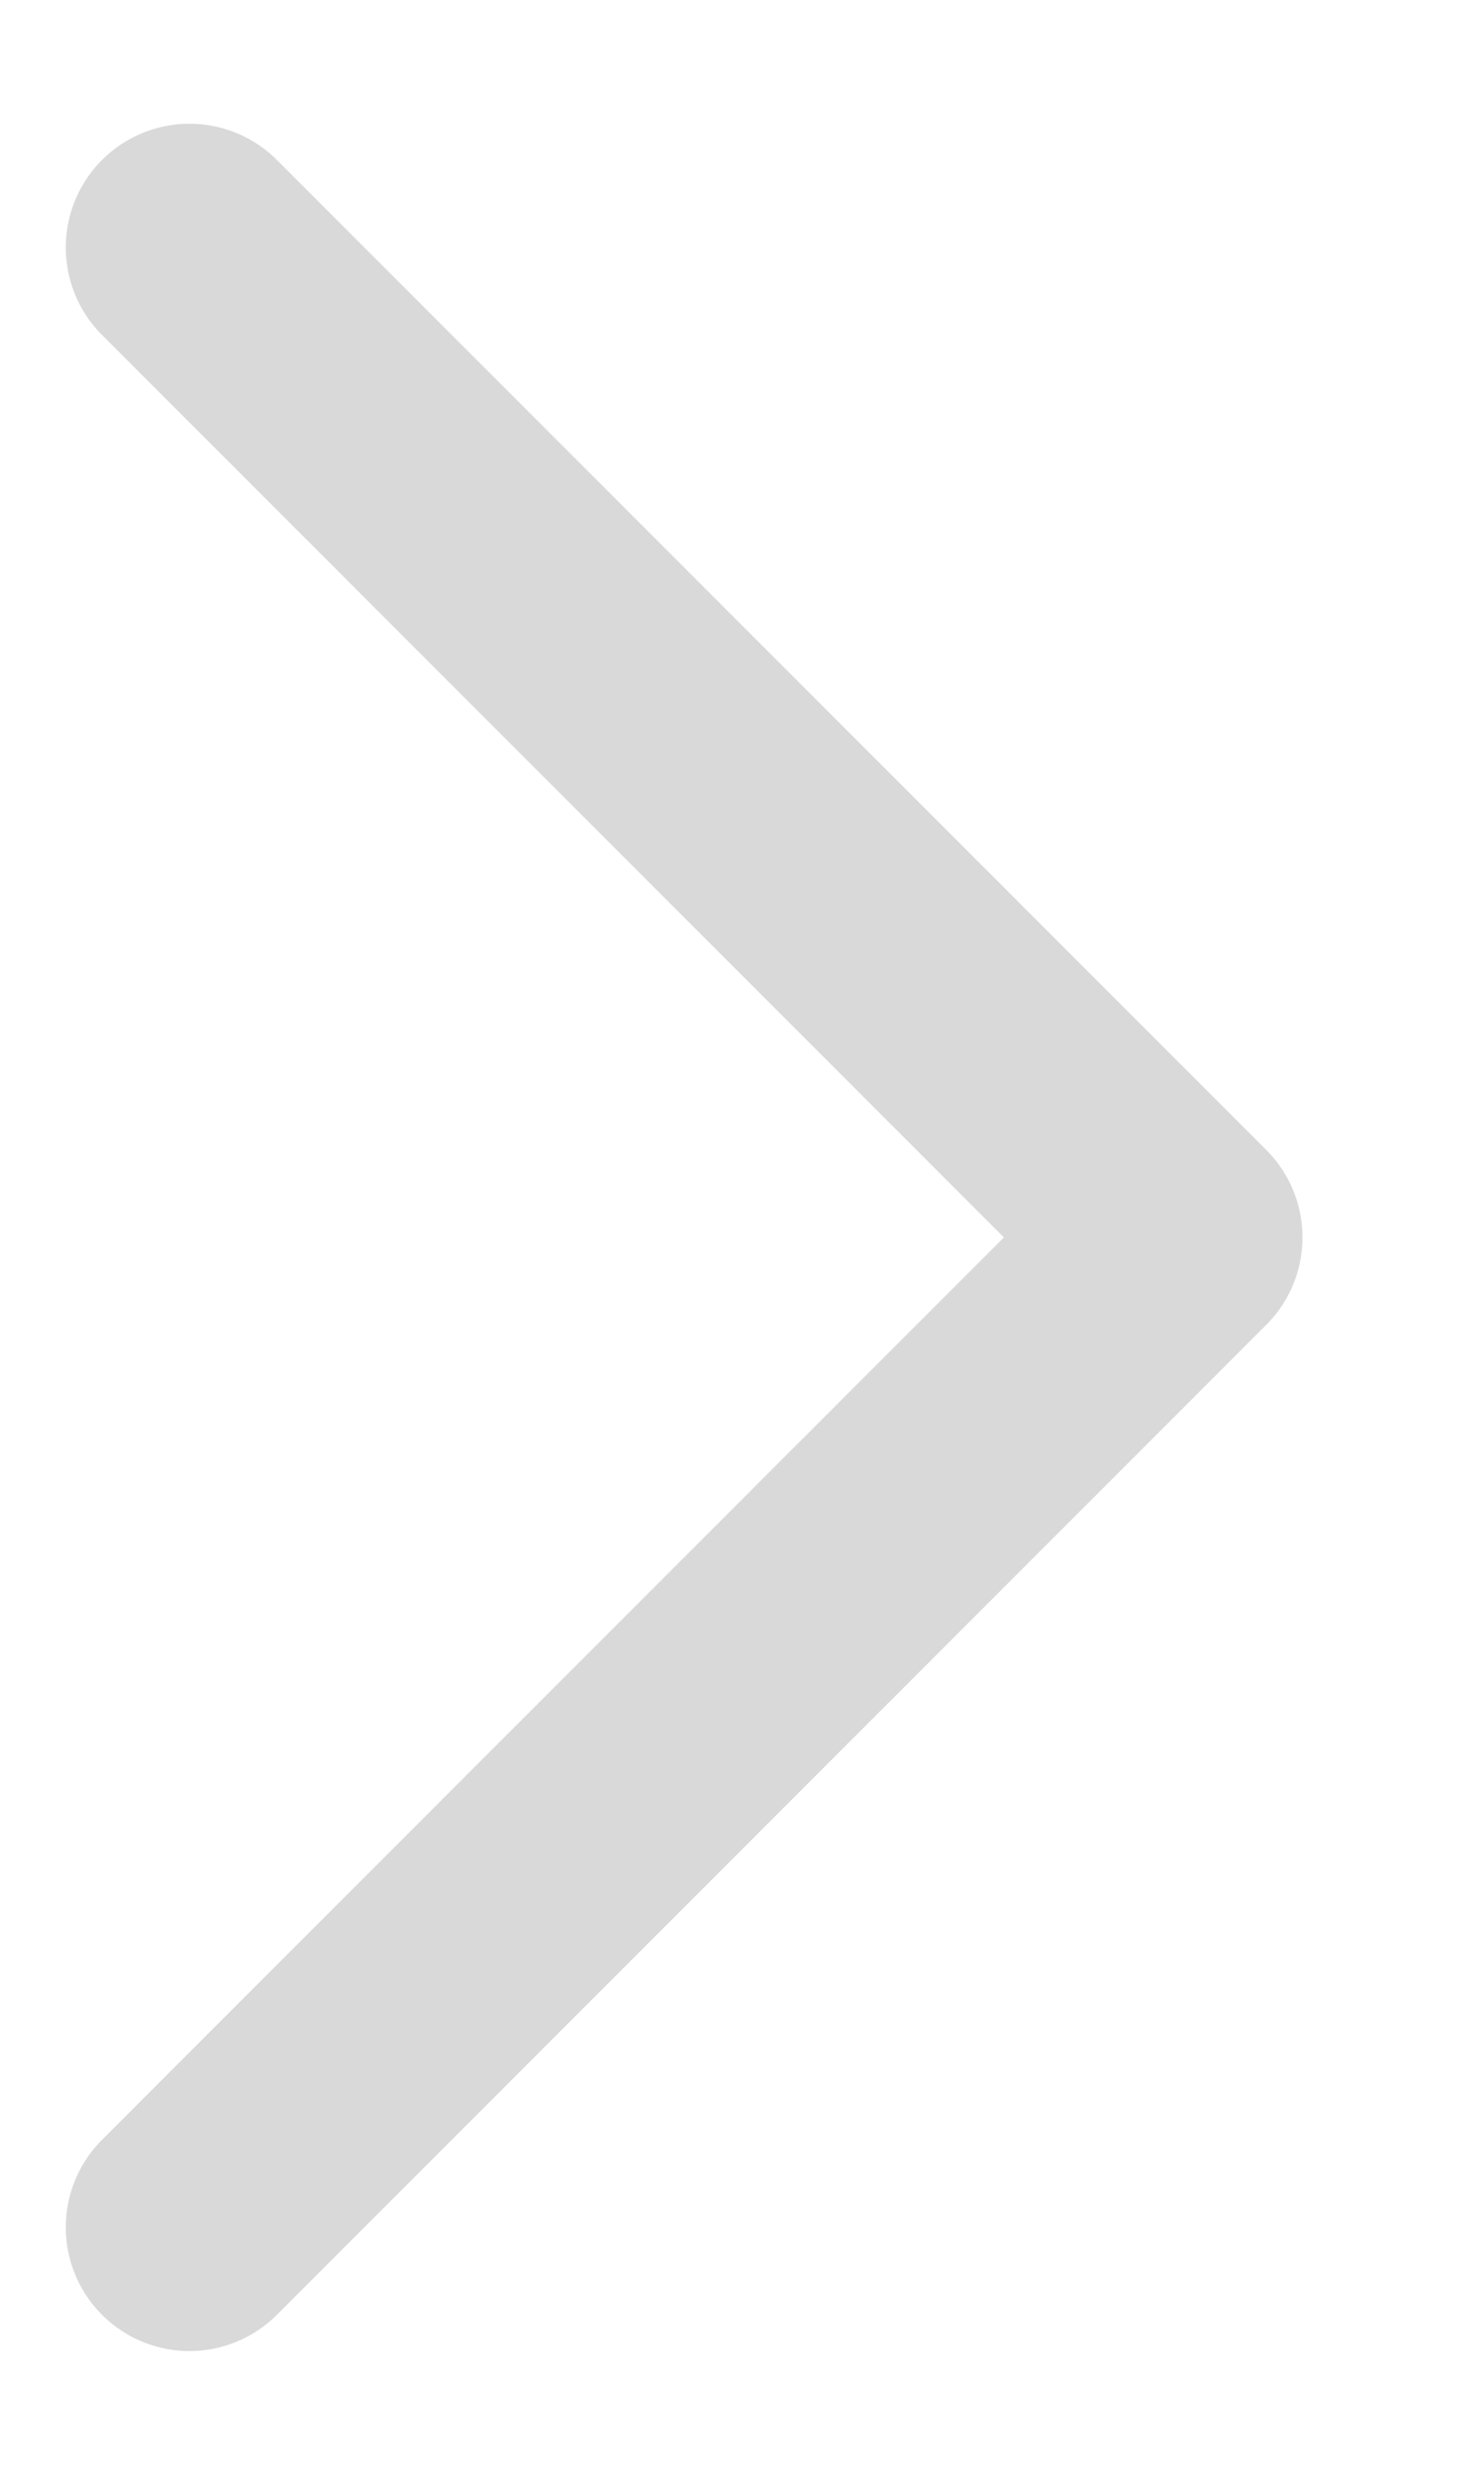 <svg width="6" height="10" viewBox="0 0 6 10" fill="none" xmlns="http://www.w3.org/2000/svg">
<path d="M0.766 9L4.766 5L0.766 1" stroke="#D9D9D9" stroke-linecap="round" stroke-linejoin="round"/>
</svg>
